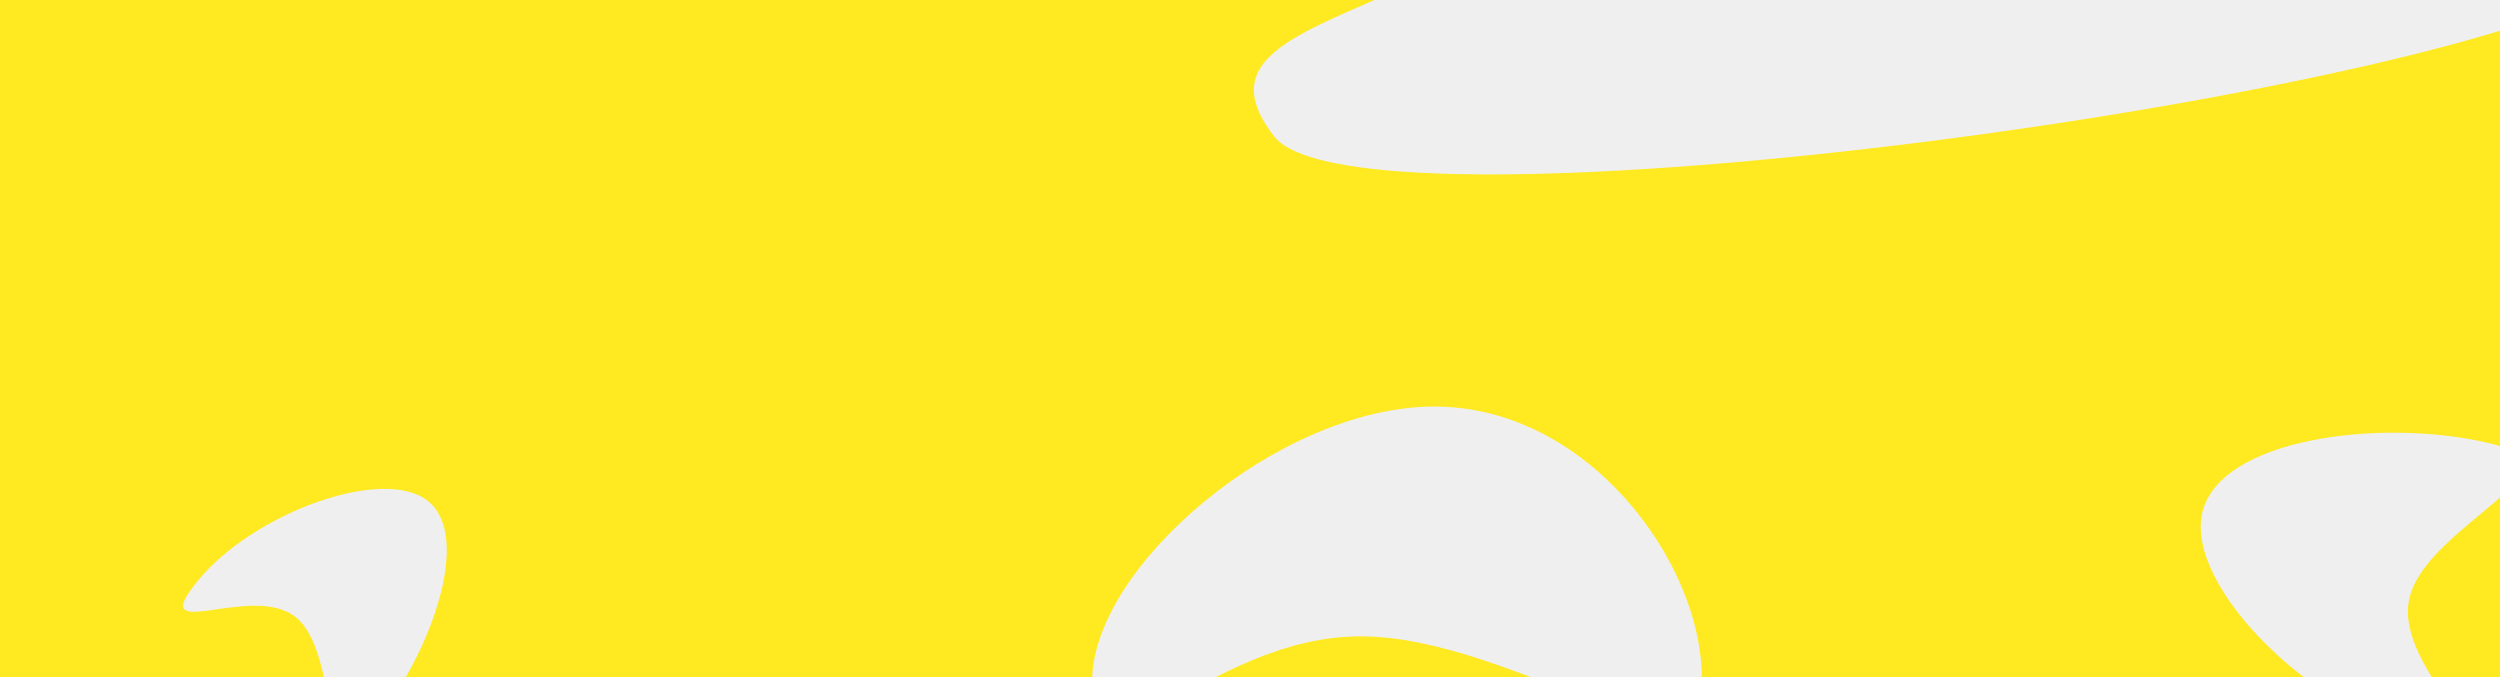 <?xml version="1.0" encoding="UTF-8"?> <svg xmlns="http://www.w3.org/2000/svg" width="2706" height="733" viewBox="0 0 2706 733" fill="none"><rect x="0" y="0" width="2706" height="733" fill="#333333" stroke="none"/> <g clip-path="url(#clip0_562_8)"> <rect width="2706" height="733" fill="#FFE920"></rect> <path d="M2620.85 796.93C2503.85 770.217 2365.39 635.447 2383.71 555.17C2402.04 474.892 2574.69 452.347 2691.69 479.06C2808.7 505.773 2626.27 567.328 2607.94 647.605C2589.61 727.883 2737.86 823.643 2620.85 796.93Z" fill="#EFEFEF"></path> <path d="M2849 -27.5C2682.46 101.085 1471.49 267.286 1379 147.5C1286.51 27.714 1507.99 26.585 1674.53 -102C1841.07 -230.585 3174.03 -287.631 3137 -119C3229.49 0.786 3076.5 -103.5 2849 -27.5Z" fill="#EFEFEF"></path> <path d="M1182.09 738.376C1181.21 613.848 1383.79 441.218 1550.64 440.041C1717.5 438.863 1841.1 607.441 1841.98 731.968C1842.85 856.496 1637.77 687.611 1470.92 688.788C1304.06 689.965 1182.97 862.904 1182.09 738.376Z" fill="#EFEFEF"></path> <path d="M214.84 627.75C274.964 555.005 416.03 503.277 463.855 542.805C511.68 582.332 464.955 710.312 404.831 783.057C344.707 855.802 368.504 708.005 320.68 668.478C272.855 628.95 154.715 700.495 214.84 627.75Z" fill="#EFEFEF"></path> </g> <defs> <clipPath id="clip0_562_8"> <rect width="2706" height="733" fill="white"></rect> </clipPath> </defs> </svg> 